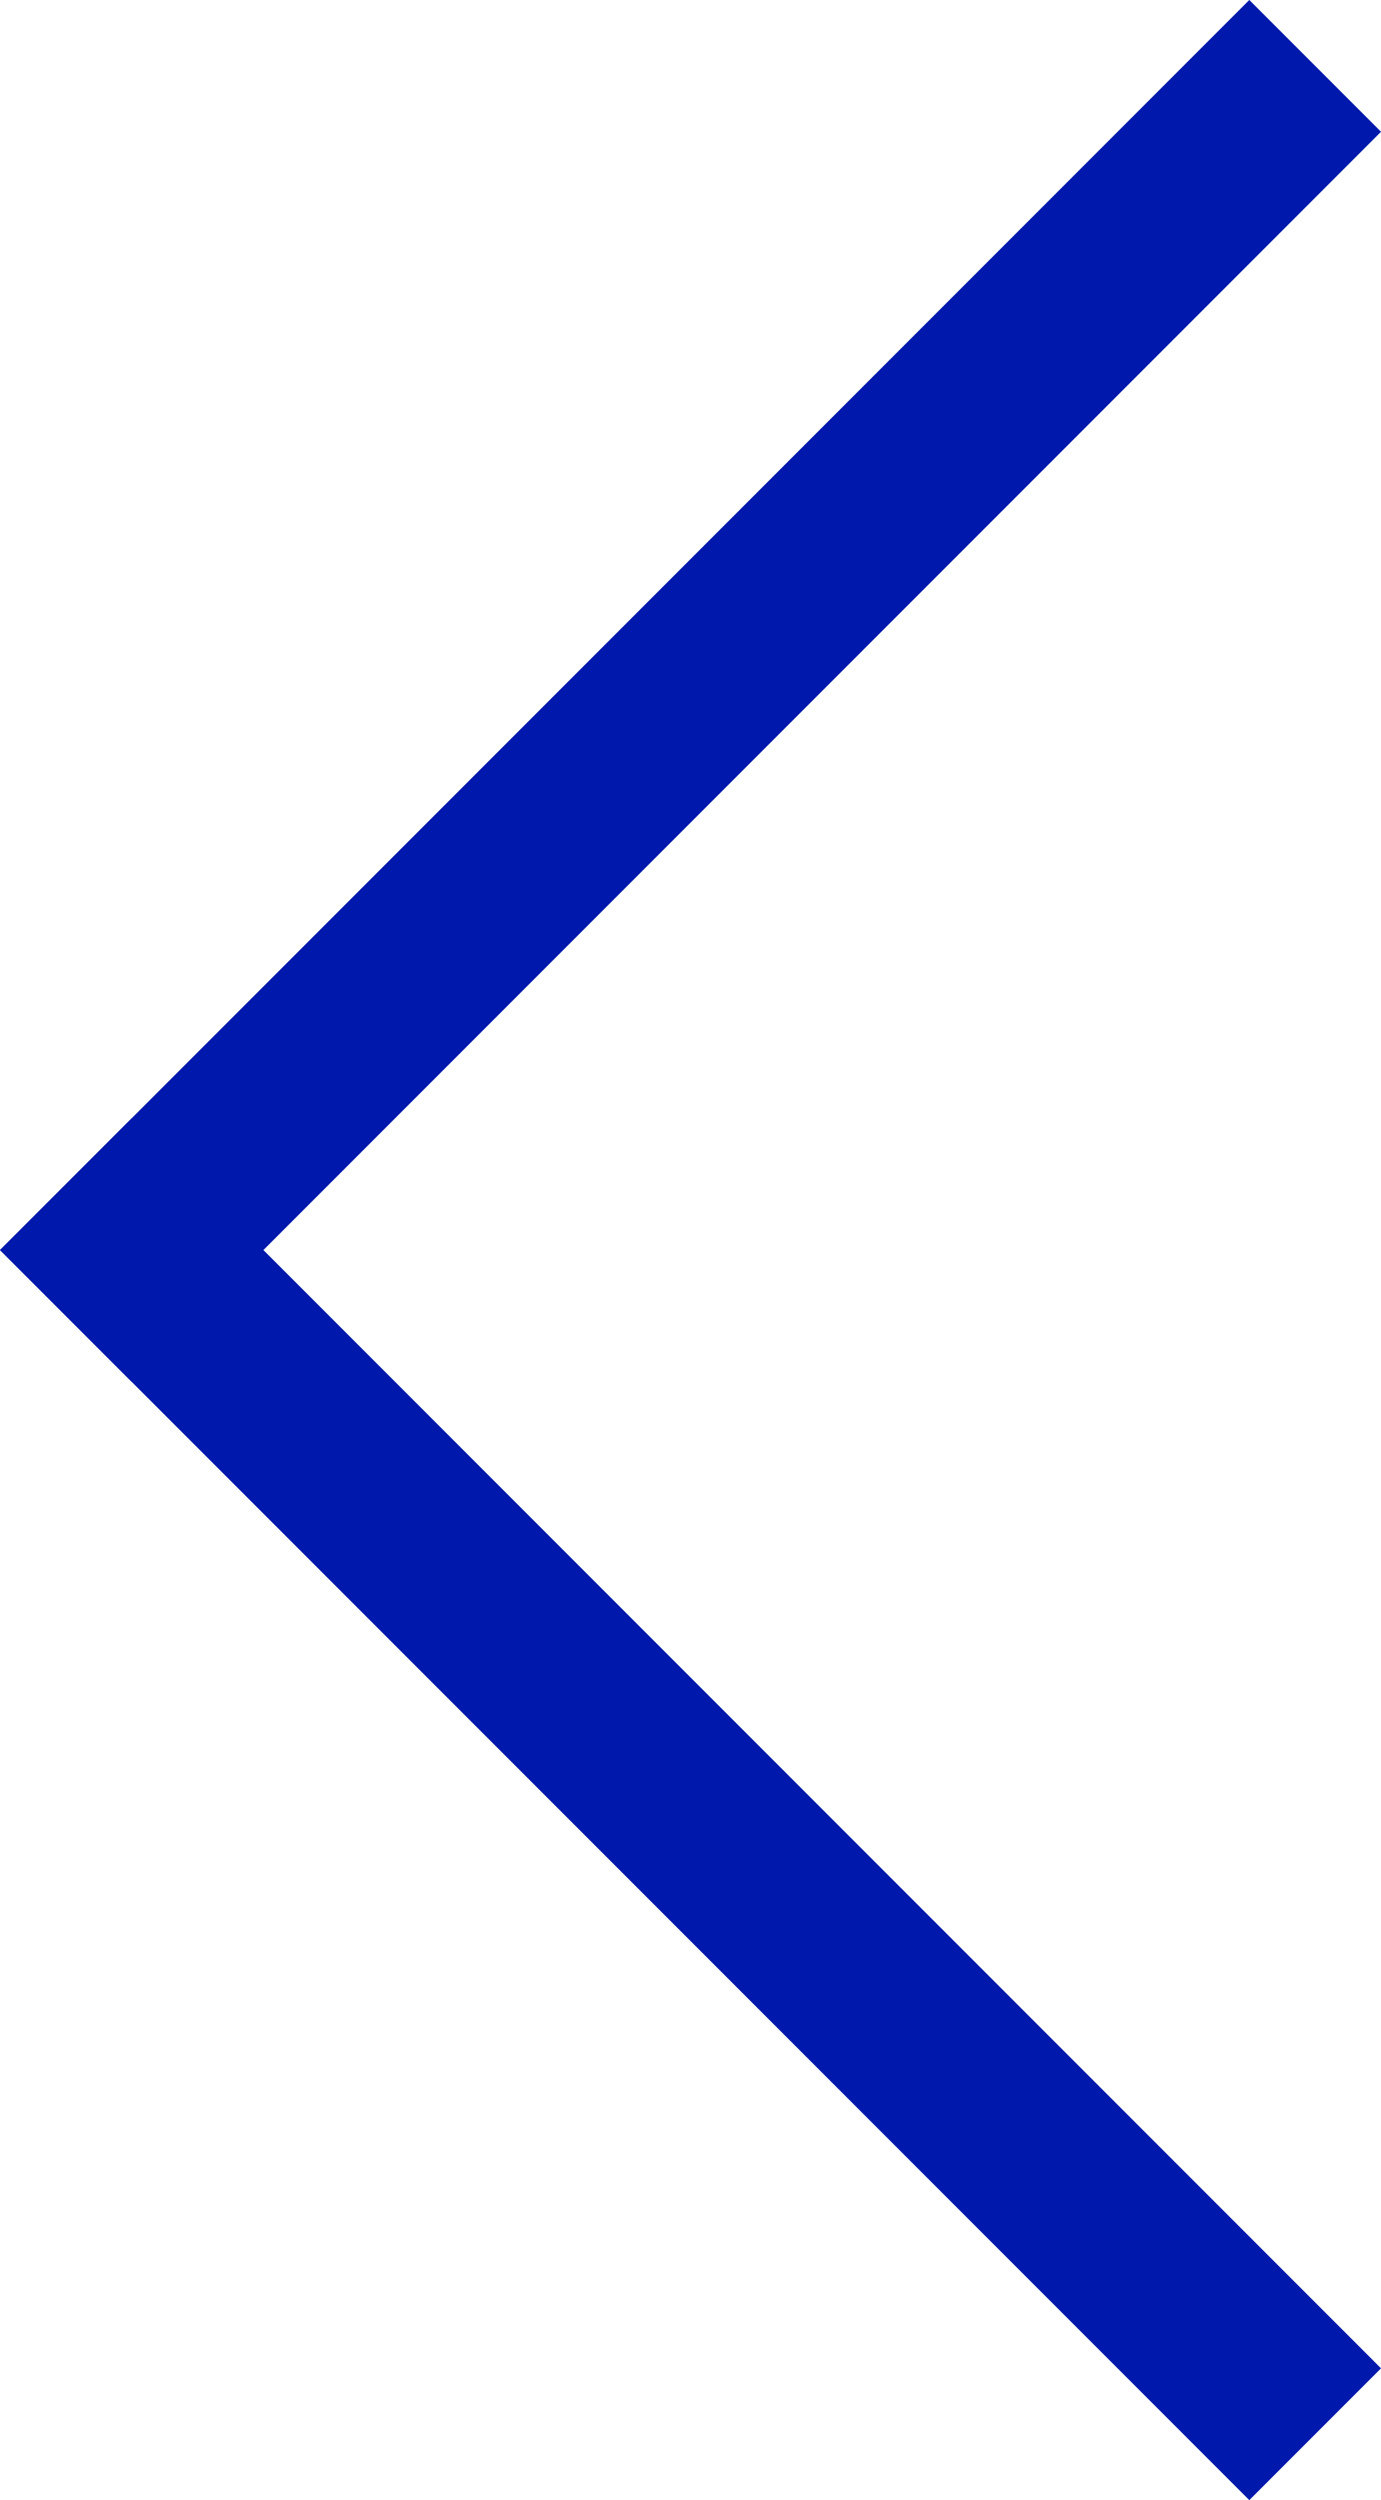 <svg xmlns="http://www.w3.org/2000/svg" width="7.414" height="13.414" viewBox="0 0 7.414 13.414">
  <g id="グループ_42006" data-name="グループ 42006" transform="translate(0.707 0.707)">
    <g id="グループ_42005" data-name="グループ 42005">
      <line id="線_2298" data-name="線 2298" x1="6" y2="6" fill="none" stroke="#0019ac" stroke-linecap="square" stroke-width="1"/>
      <line id="線_2299" data-name="線 2299" x2="6" y2="6" transform="translate(0 6)" fill="none" stroke="#0019ac" stroke-linecap="square" stroke-width="1"/>
    </g>
  </g>
</svg>
